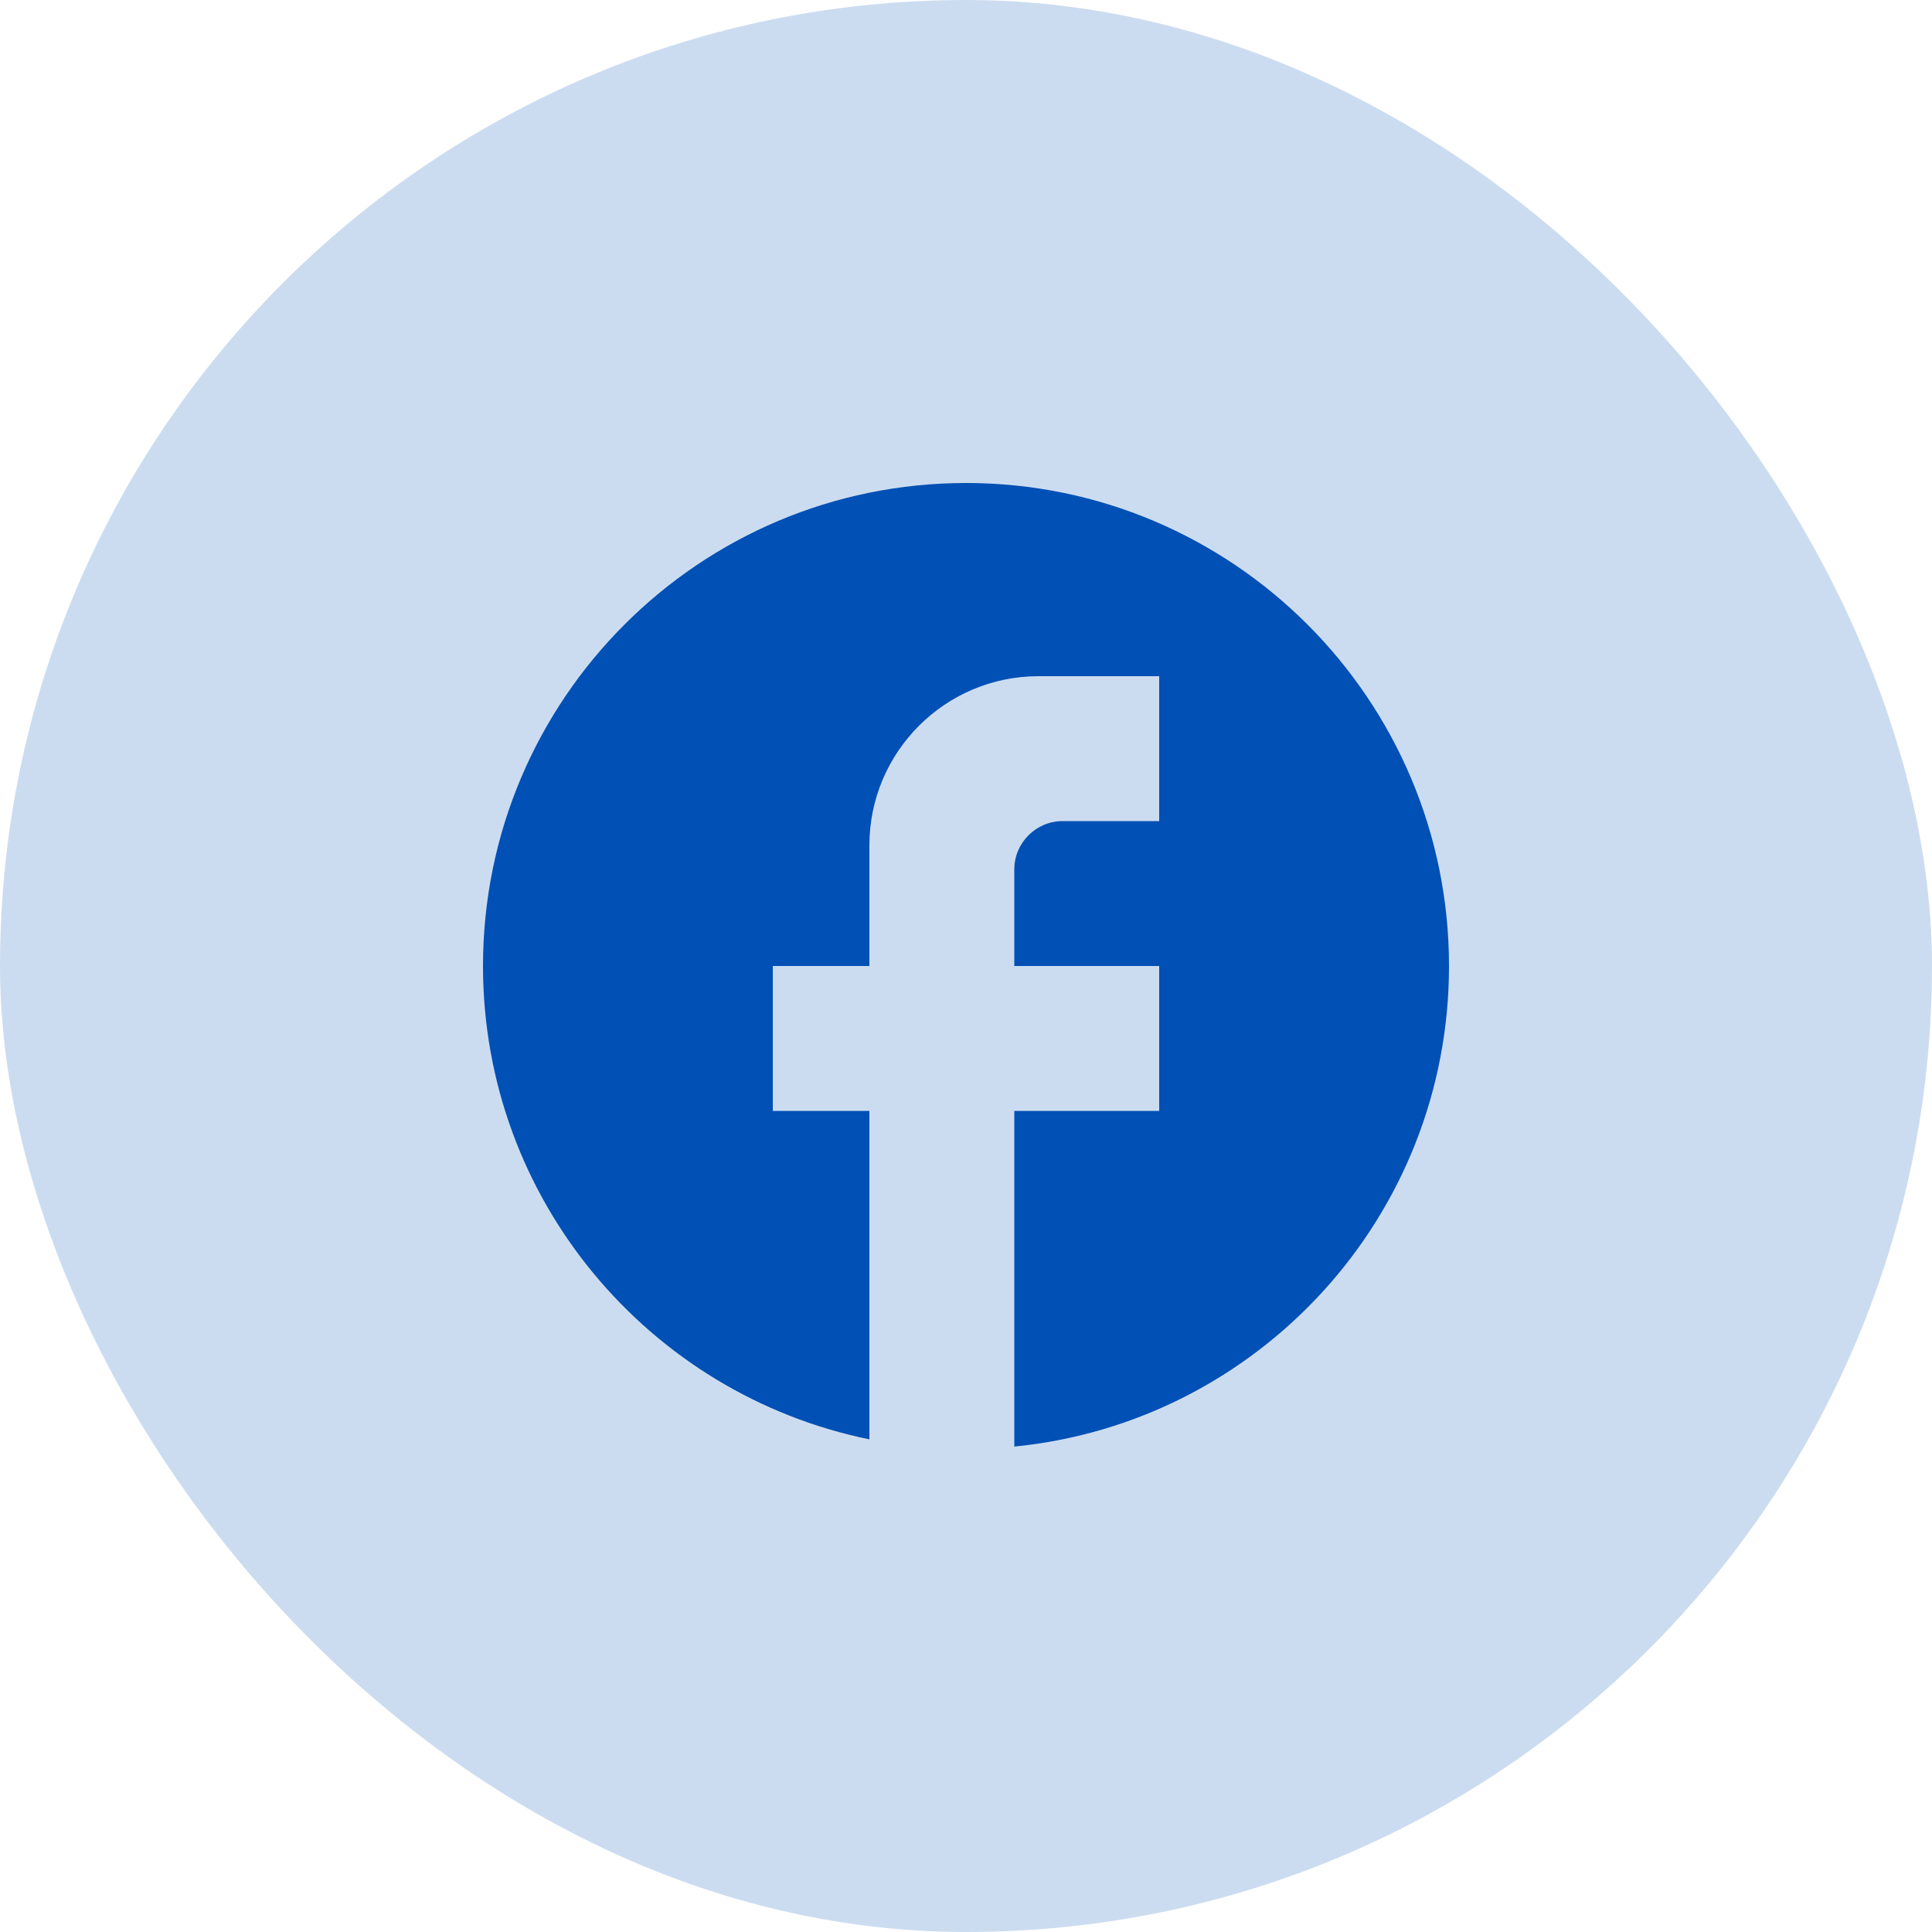 <svg width="40" height="40" viewBox="0 0 40 40" fill="none" xmlns="http://www.w3.org/2000/svg">
<rect width="40" height="40" rx="20" fill="#CCDCF0"/>
<path d="M30 20C30 14.48 25.52 10 20 10C14.48 10 10 14.48 10 20C10 24.84 13.44 28.87 18 29.8V23H16V20H18V17.5C18 15.57 19.57 14 21.5 14H24V17H22C21.45 17 21 17.45 21 18V20H24V23H21V29.95C26.05 29.45 30 25.19 30 20Z" fill="#0050B5"/>
</svg>
